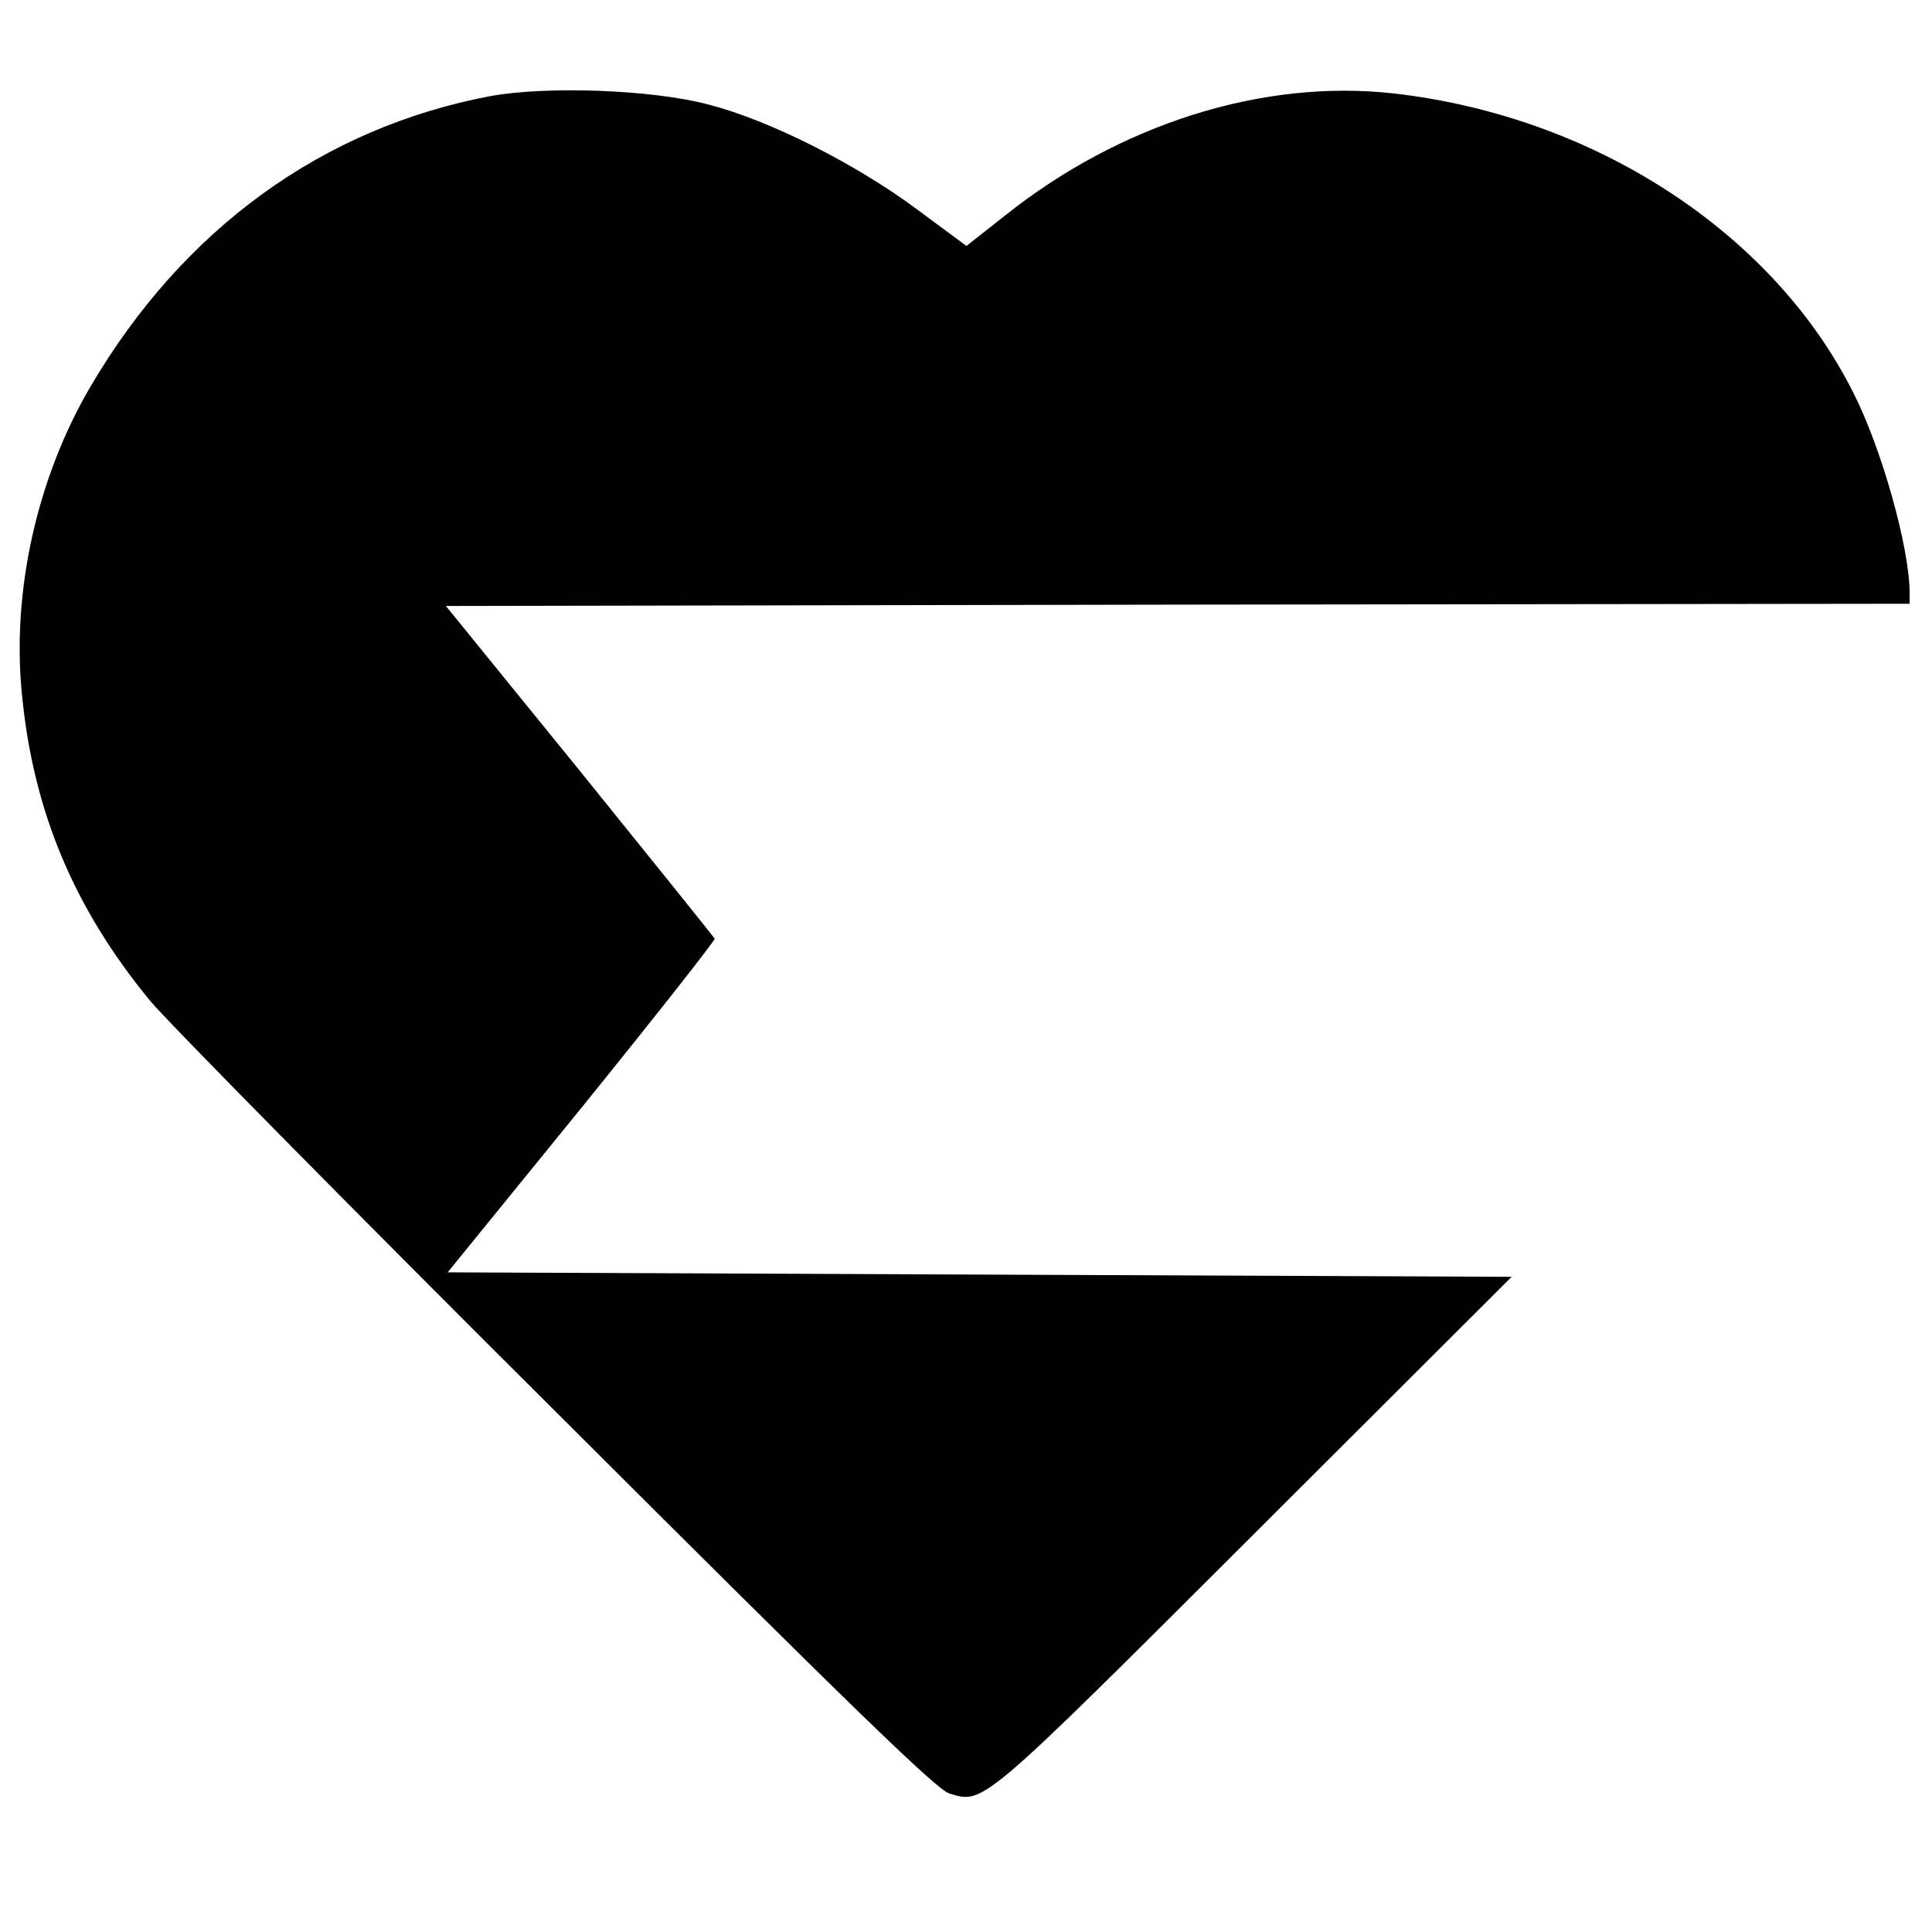 <?xml version="1.0" standalone="no"?>
<!DOCTYPE svg PUBLIC "-//W3C//DTD SVG 20010904//EN"
 "http://www.w3.org/TR/2001/REC-SVG-20010904/DTD/svg10.dtd">
<svg version="1.0" xmlns="http://www.w3.org/2000/svg"
 width="432pt" height="432pt" viewBox="0 0 432 432"
 preserveAspectRatio="xMidYMid meet">
<g transform="translate(0,432) scale(0.1,-0.1)"
fill="#000000" stroke="none">
<path d="M1096 4105 c-375 -71 -687 -297 -894 -650 -119 -203 -176 -457 -153
-687 25 -261 116 -478 286 -685 35 -43 443 -457 907 -919 670 -669 851 -844
880 -854 78 -24 68 -33 686 584 l572 571 -1189 5 -1190 5 300 369 c165 204
298 373 297 377 -2 4 -138 173 -302 376 l-299 368 1637 3 1636 2 0 24 c0 100
-62 322 -126 448 -180 359 -580 618 -1027 669 -293 33 -613 -68 -871 -274
l-85 -67 -108 80 c-138 103 -332 201 -468 236 -127 34 -363 42 -489 19z"/>
</g>
</svg>
